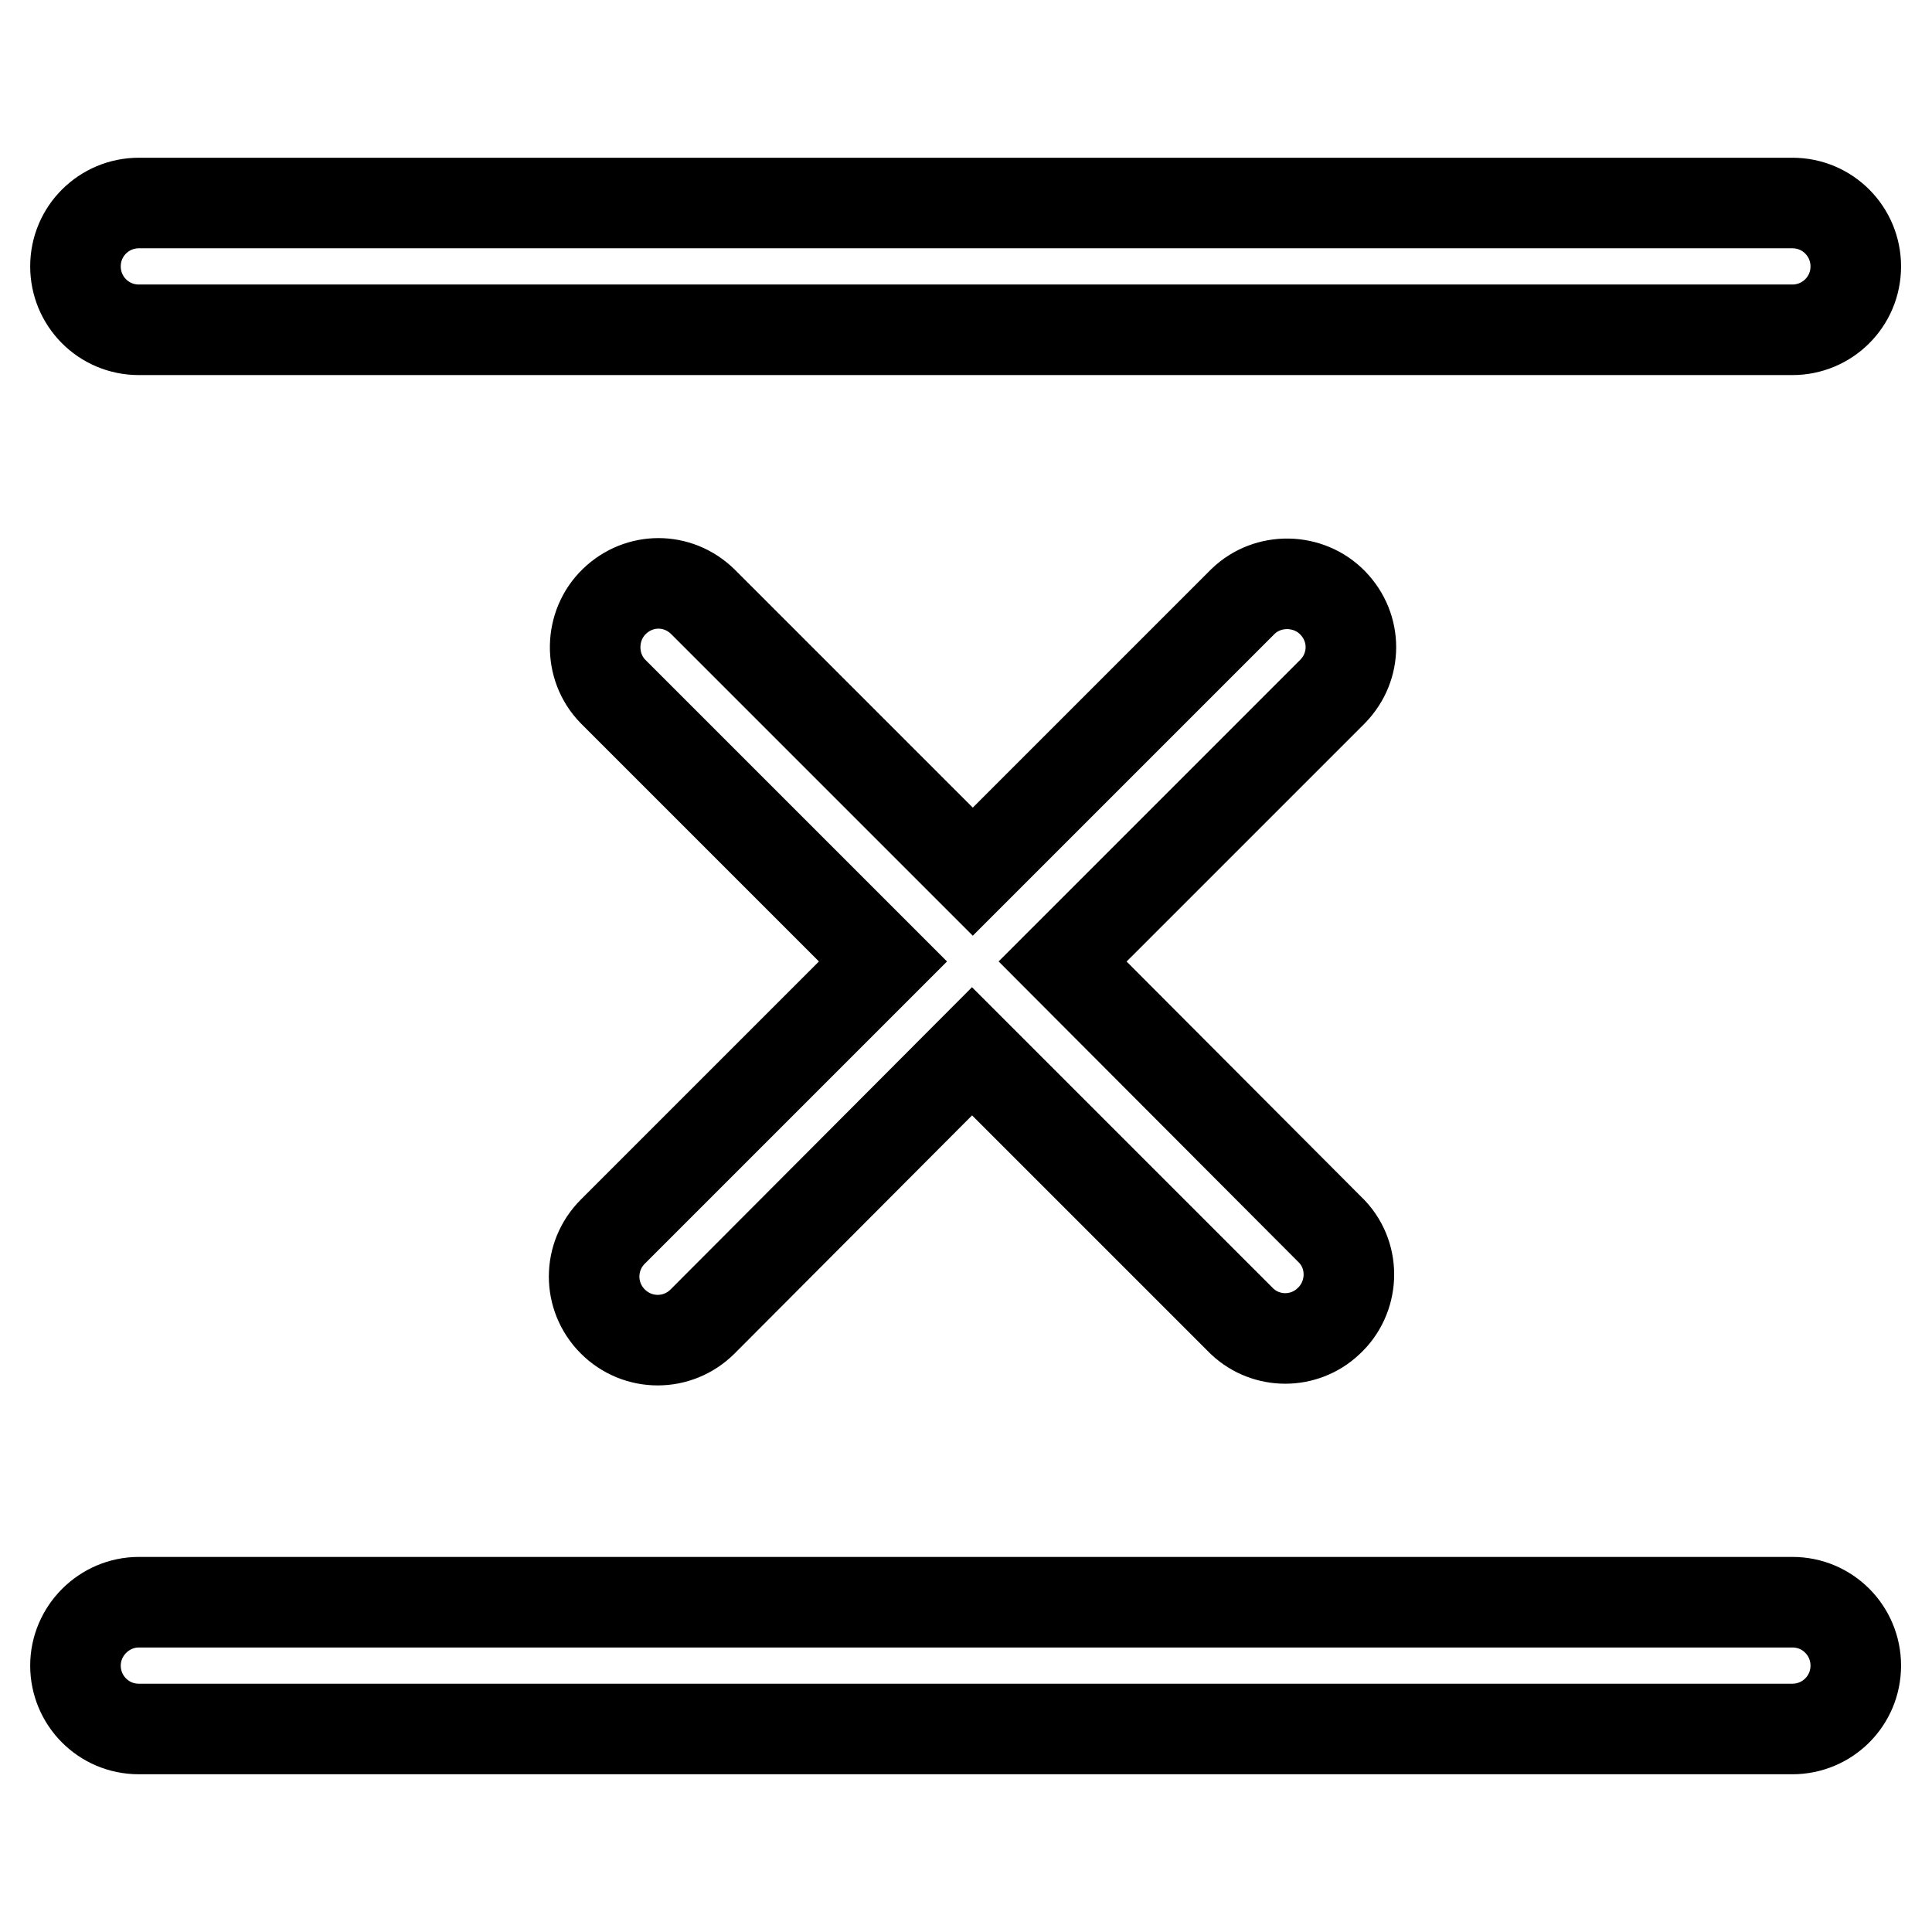 <?xml version="1.0" encoding="utf-8"?>
<!-- Svg Vector Icons : http://www.onlinewebfonts.com/icon -->
<!DOCTYPE svg PUBLIC "-//W3C//DTD SVG 1.1//EN" "http://www.w3.org/Graphics/SVG/1.1/DTD/svg11.dtd">
<svg version="1.1" xmlns="http://www.w3.org/2000/svg" xmlns:xlink="http://www.w3.org/1999/xlink" x="0px" y="0px" viewBox="0 0 256 256" enable-background="new 0 0 256 256" xml:space="preserve">
<g> <path stroke-width="12" fill-opacity="0" stroke="#000000"  d="M140.8,127.4l35.7,35.8c3.2,3.4,2.9,8.8-0.5,11.9c-3.2,3-8.2,3-11.4,0l-35.8-35.8l-35.7,35.8 c-3.3,3.3-8.6,3.3-11.9,0c-3.3-3.3-3.3-8.6,0-11.9l35.8-35.8L81.2,91.6c-3.2-3.3-3.1-8.7,0.2-11.9c3.3-3.2,8.4-3.2,11.7,0 l35.8,35.8l35.8-35.8c3.3-3.2,8.7-3.1,11.9,0.2c3.2,3.3,3.2,8.4,0,11.7L140.8,127.4L140.8,127.4z M18.4,26.9h219.1 c4.7,0,8.4,3.8,8.4,8.4c0,4.7-3.8,8.4-8.4,8.4c0,0,0,0,0,0H18.4c-4.7,0-8.4-3.8-8.4-8.4C10,30.6,13.8,26.9,18.4,26.9 C18.4,26.9,18.4,26.9,18.4,26.9z M18.4,212.3h219.1c4.7,0,8.4,3.8,8.4,8.4c0,4.7-3.8,8.4-8.4,8.4H18.4c-4.7,0-8.4-3.8-8.4-8.4 C10,216.1,13.8,212.3,18.4,212.3z"/></g>
</svg>